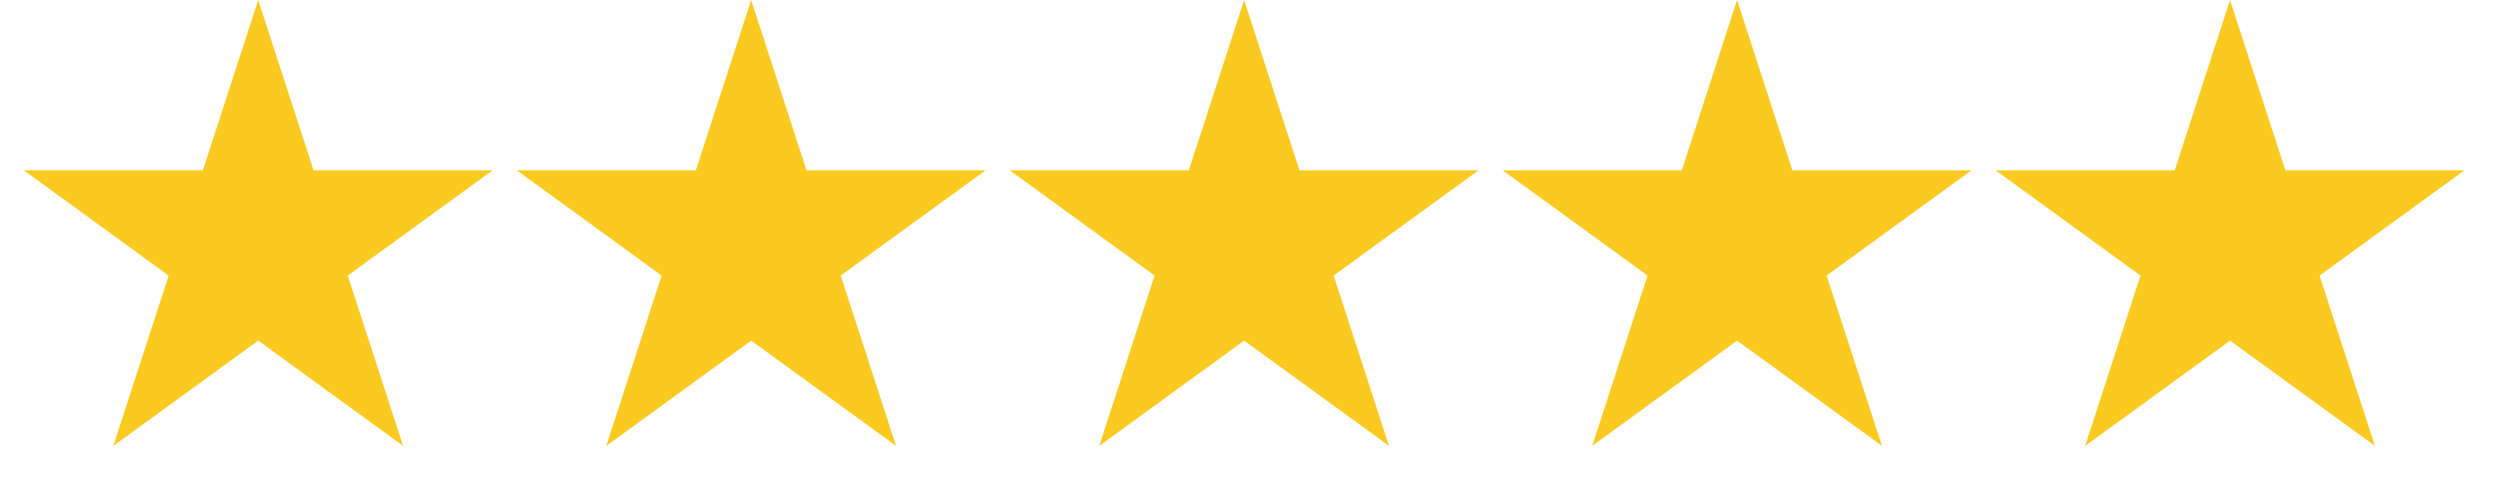 <svg width="71" height="14" viewBox="0 0 71 14" fill="none" xmlns="http://www.w3.org/2000/svg">
<path d="M7.333 0L8.905 4.837H13.991L9.876 7.826L11.448 12.663L7.333 9.674L3.219 12.663L4.79 7.826L0.676 4.837H5.762L7.333 0Z" fill="#FBCA20"/>
<path d="M21.333 0L22.905 4.837H27.991L23.876 7.826L25.448 12.663L21.333 9.674L17.219 12.663L18.79 7.826L14.676 4.837H19.762L21.333 0Z" fill="#FBCA20"/>
<path d="M35.333 0L36.905 4.837H41.991L37.876 7.826L39.448 12.663L35.333 9.674L31.219 12.663L32.79 7.826L28.676 4.837H33.762L35.333 0Z" fill="#FBCA20"/>
<path d="M49.333 0L50.905 4.837H55.991L51.876 7.826L53.448 12.663L49.333 9.674L45.219 12.663L46.79 7.826L42.676 4.837H47.762L49.333 0Z" fill="#FBCA20"/>
<path d="M63.333 0L64.905 4.837H69.991L65.876 7.826L67.448 12.663L63.333 9.674L59.219 12.663L60.79 7.826L56.676 4.837H61.762L63.333 0Z" fill="#FBCA20"/>
</svg>
